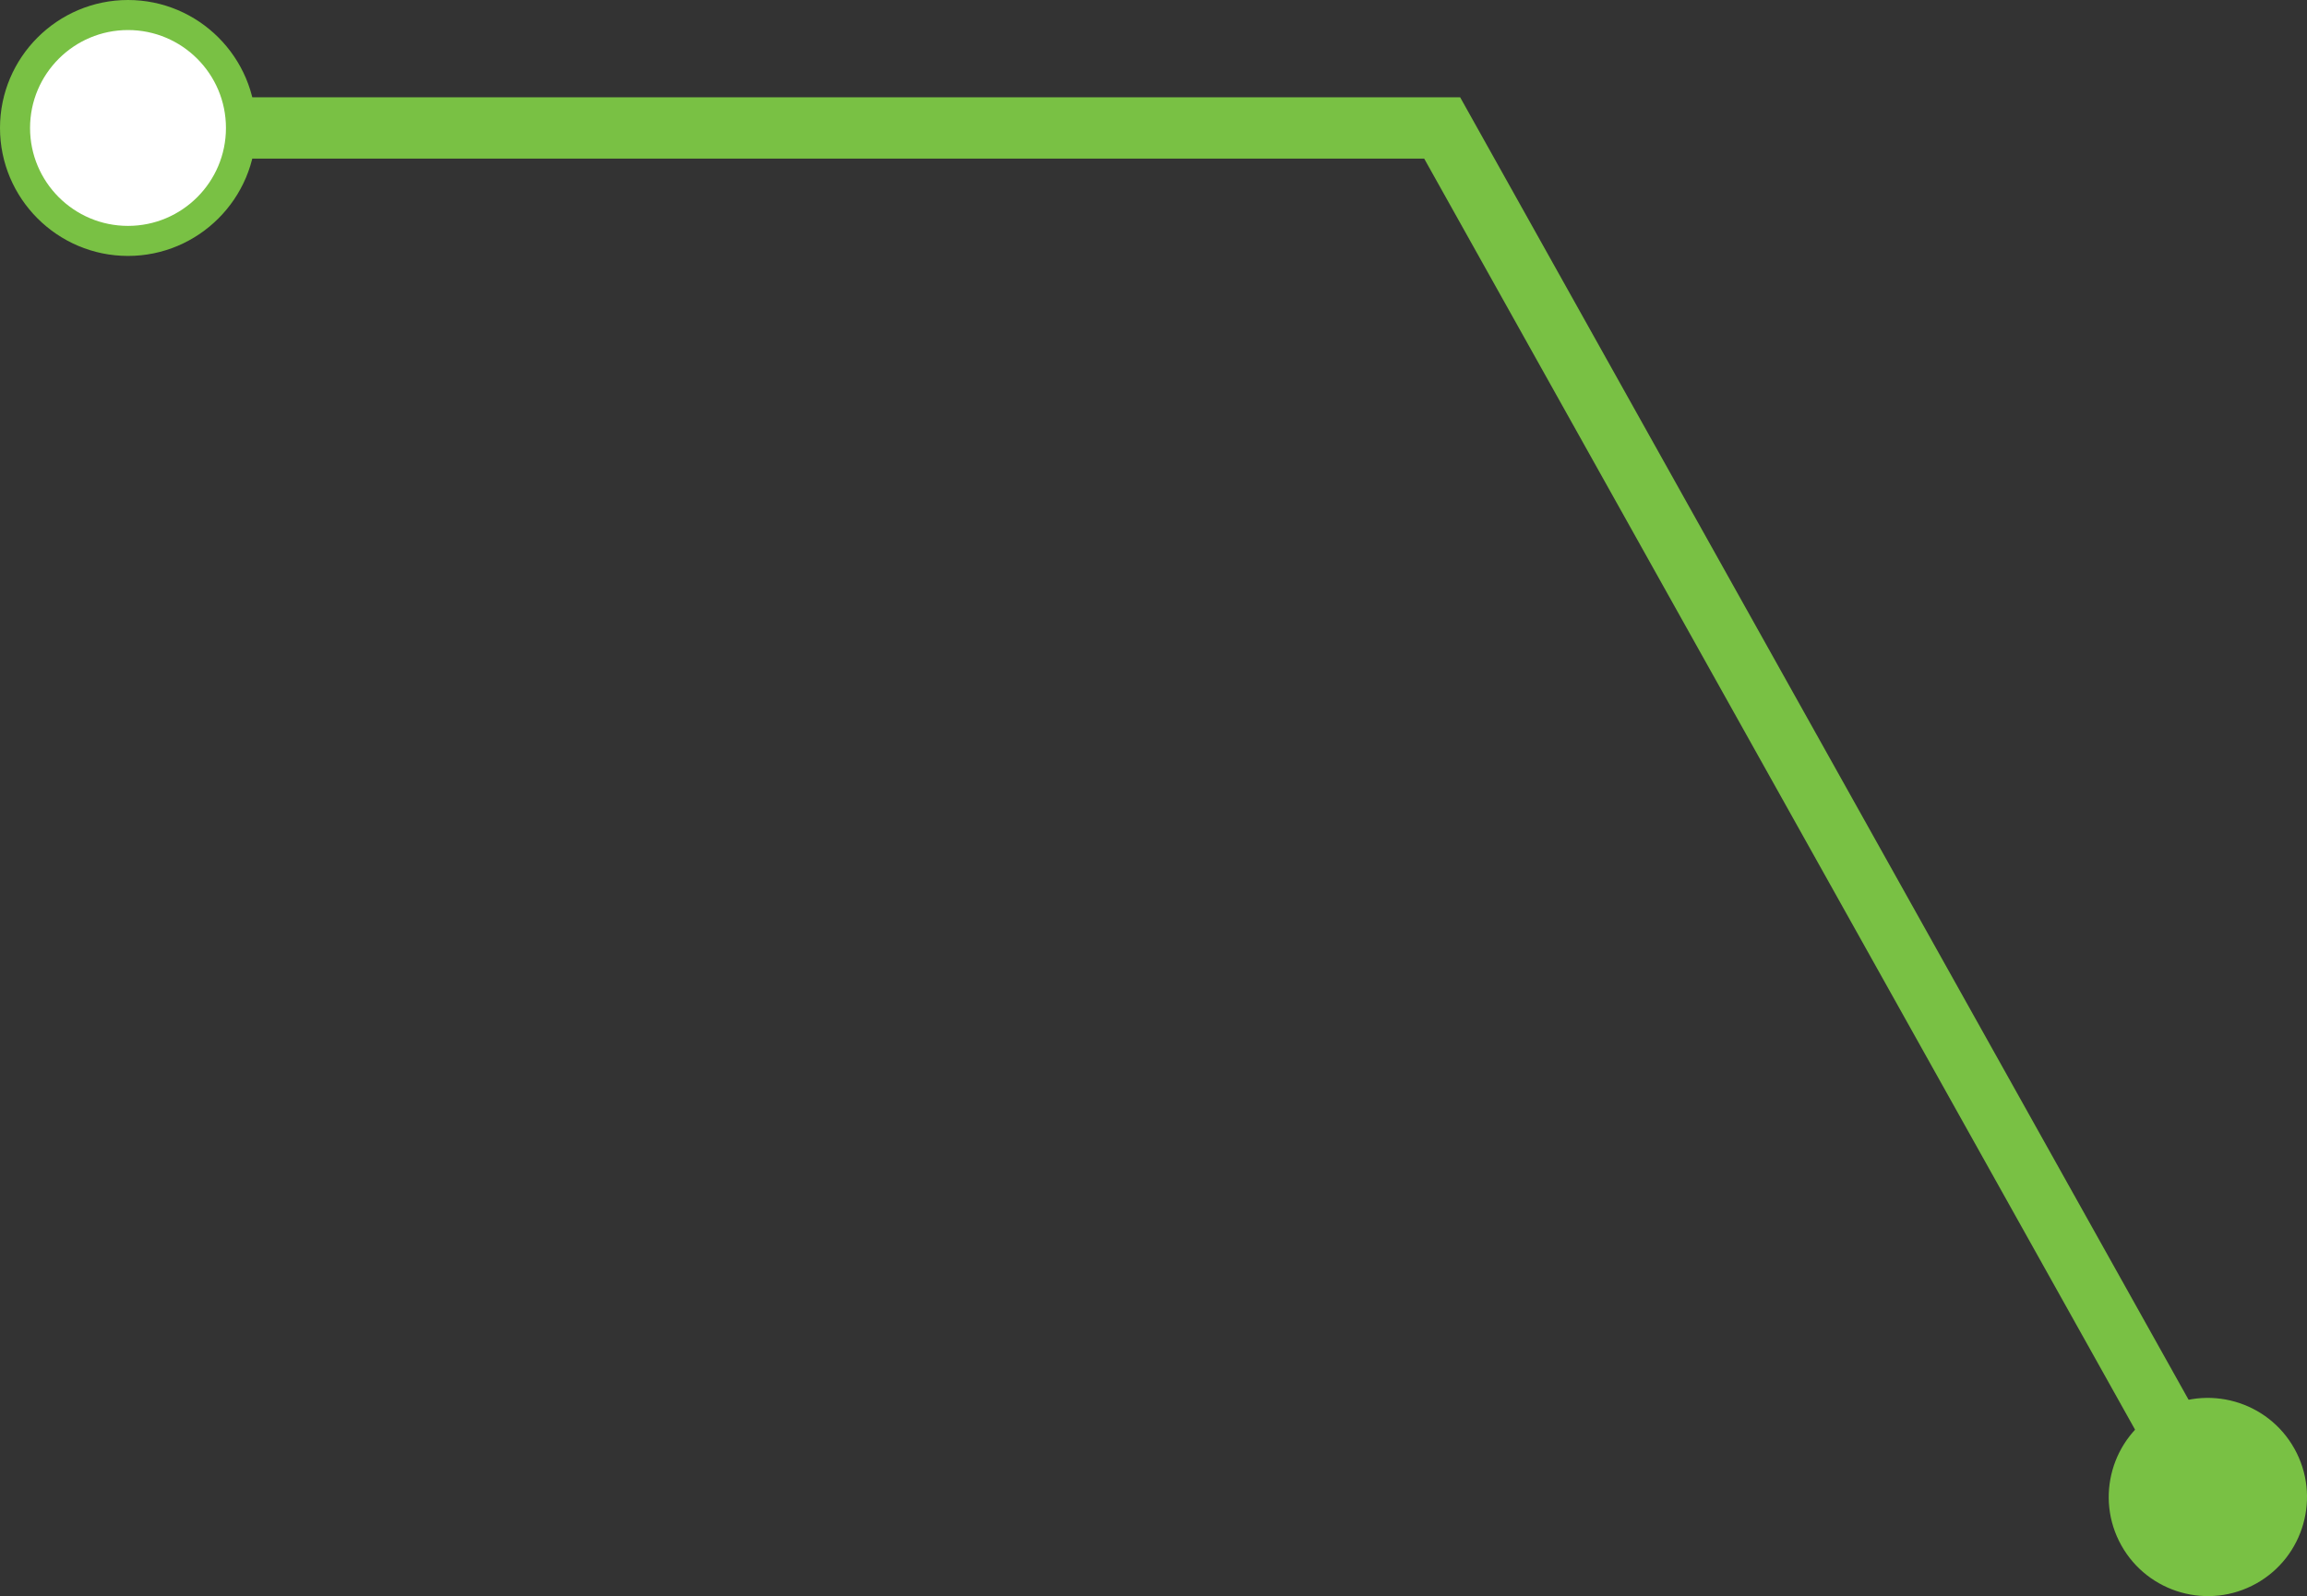<?xml version="1.0" encoding="UTF-8"?><svg id="Layer_2" xmlns="http://www.w3.org/2000/svg" viewBox="0 0 263.32 182.23"><rect x="0" y="0" width="263.32" height="182.23" fill="#333333" stroke="none"/><g id="Layer_1-2"><polyline points="252.28 171.41 164.61 14.61 13.88 14.61" style="fill:none; stroke:#79c144; stroke-miterlimit:10; stroke-width:7px;"/><path d="M261.88,165.39c3.05,5.45,1.1,12.35-4.35,15.4-5.45,3.05-12.35,1.1-15.4-4.35-3.05-5.45-1.1-12.35,4.35-15.4,5.45-3.05,12.35-1.1,15.4,4.35Z" style="fill:#79c144;"/><circle cx="14.61" cy="14.61" r="12.9" style="fill:#fff;"/><path d="M14.61,0c8.06,0,14.61,6.56,14.61,14.61s-6.56,14.61-14.61,14.61S0,22.67,0,14.61,6.56,0,14.61,0s-8.06,0,0,0ZM14.61,25.79c6.17,0,11.18-5.01,11.18-11.18S20.78,3.43,14.61,3.43,3.43,8.44,3.43,14.61s5.01,11.18,11.18,11.18-6.17,0,0,0Z" style="fill:#79c144;"/></g></svg>